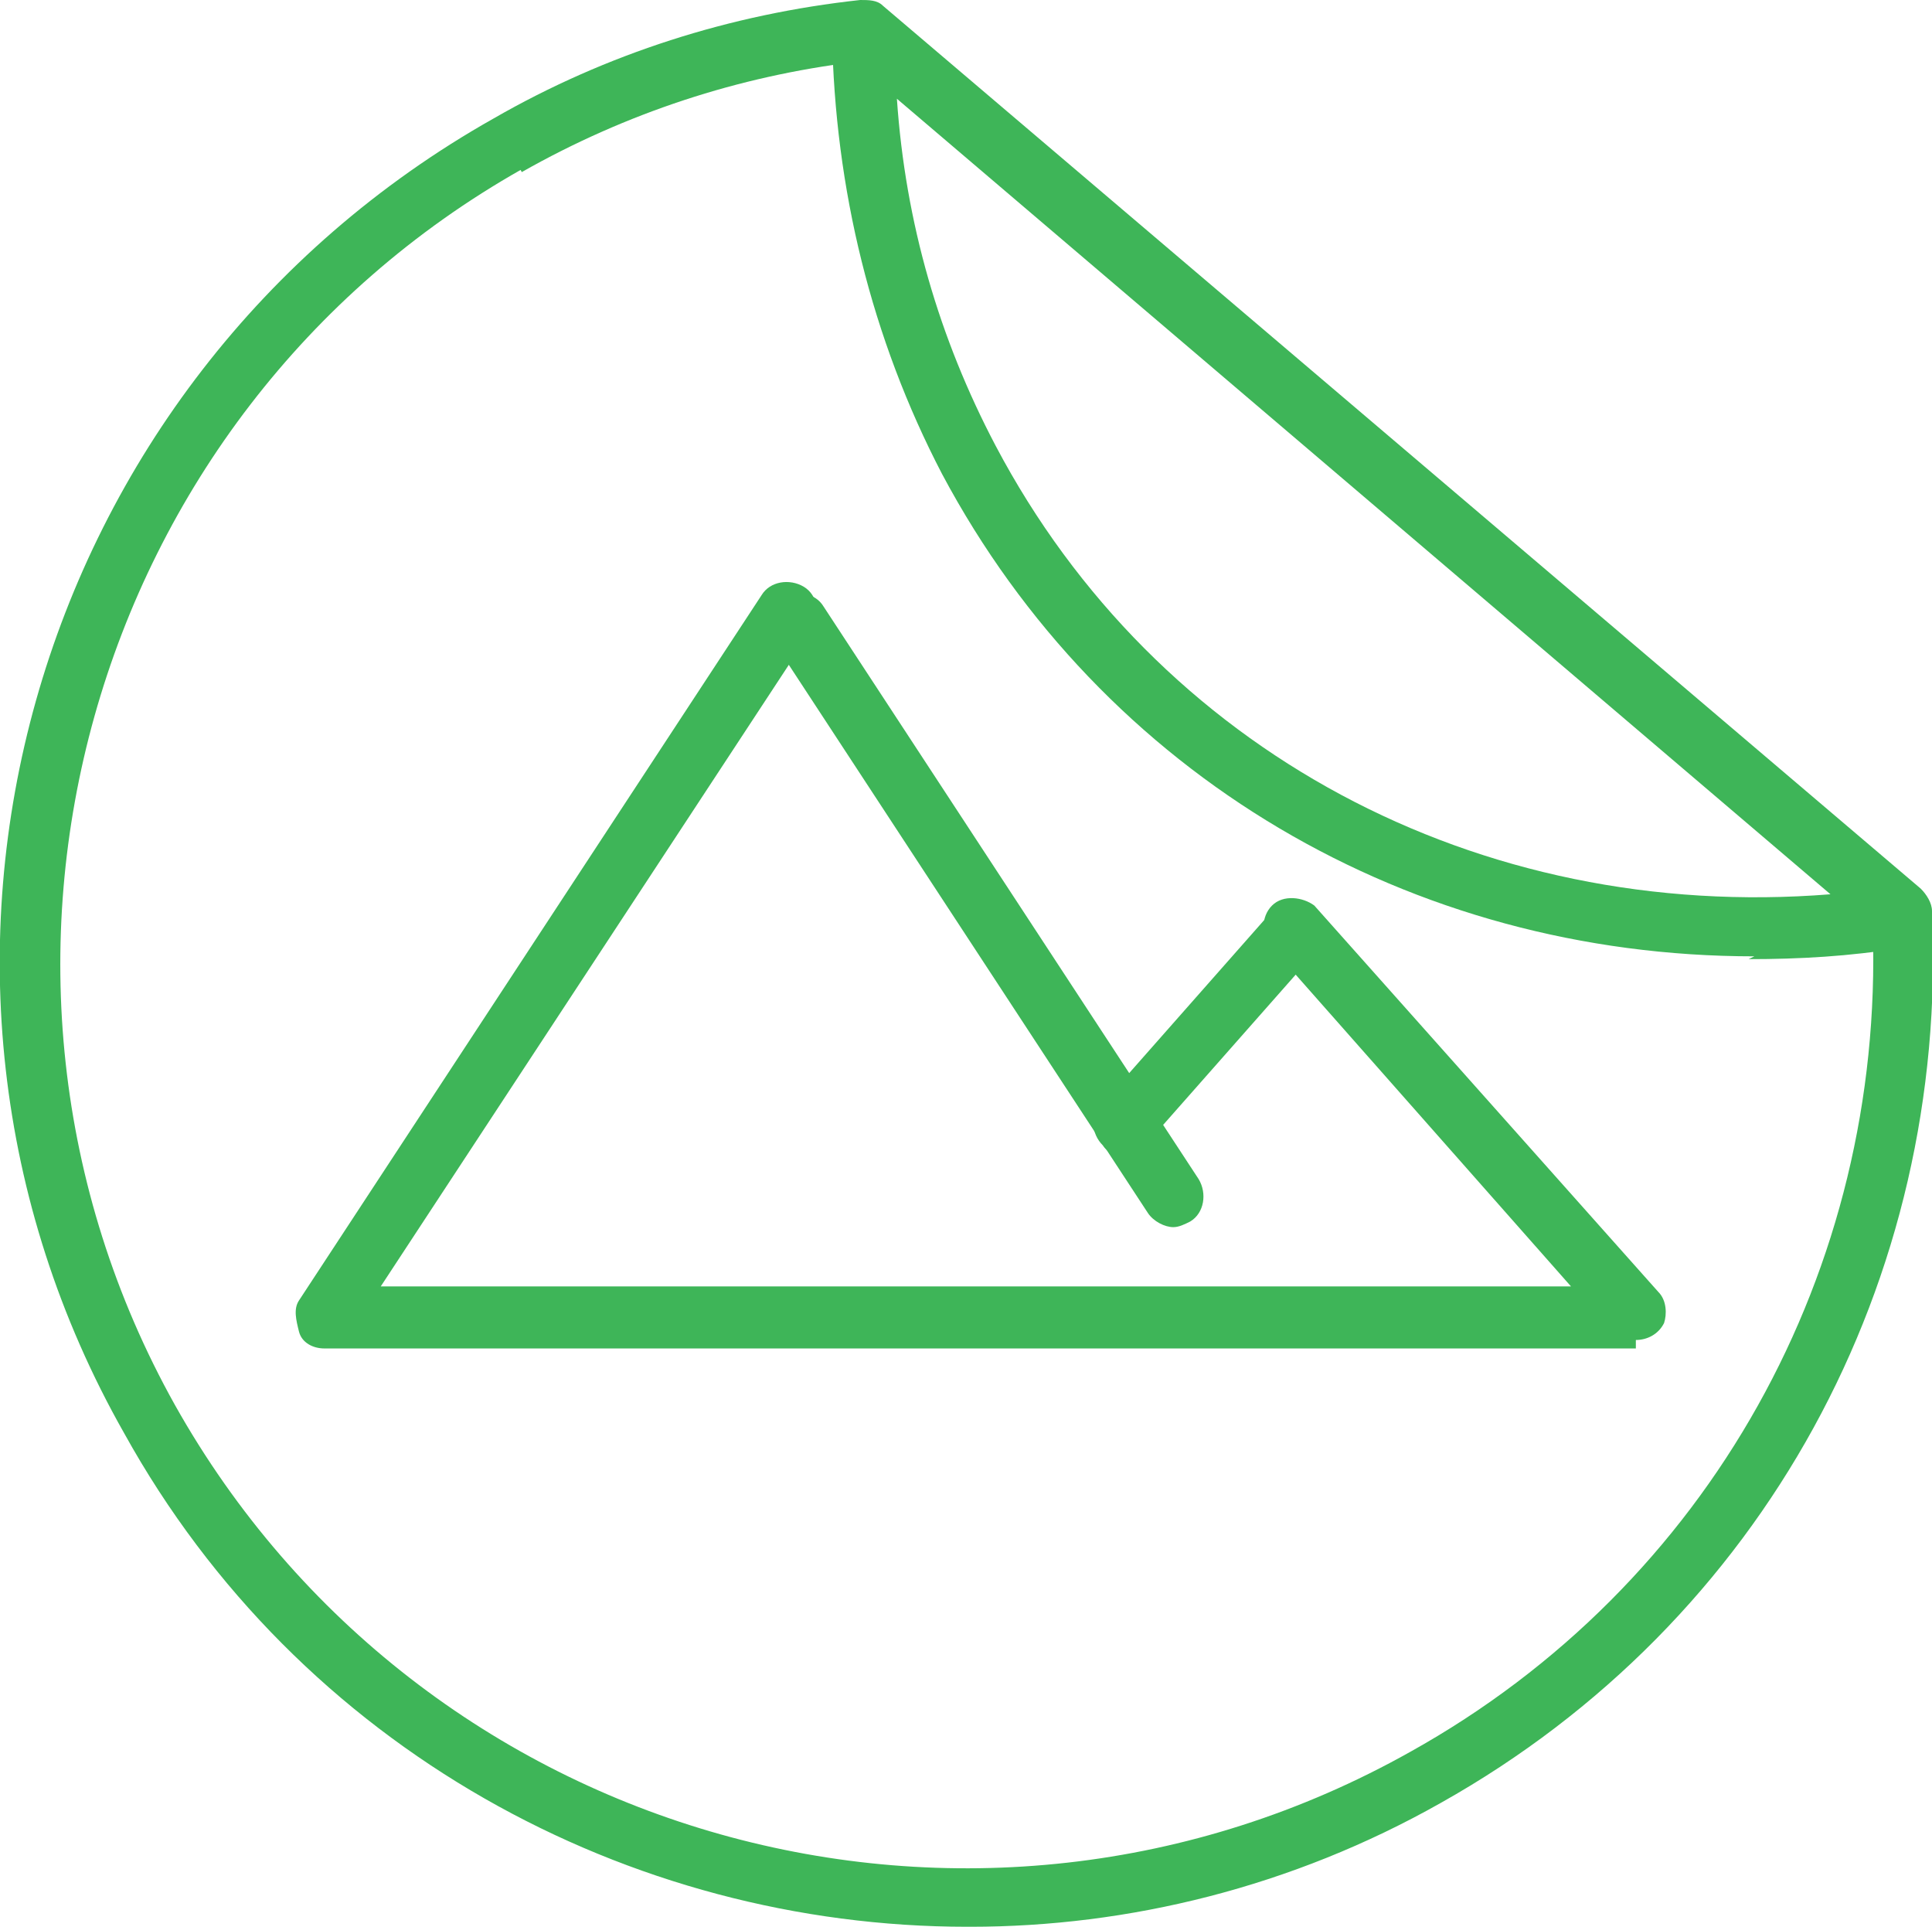<?xml version="1.0" encoding="UTF-8"?>
<svg xmlns="http://www.w3.org/2000/svg" version="1.1" viewBox="0 0 68.5 68.3">
  <defs>
    <style>
      .cls-1 {
        fill: #3eb558;
      }
    </style>
  </defs>
  <!-- Generator: Adobe Illustrator 28.6.0, SVG Export Plug-In . SVG Version: 1.2.0 Build 709)  -->
  <g>
    <g id="Camada_1">
      <g>
        <g>
          <path class="cls-1" d="M34.3,68.3c-12,0-23.7-6.3-29.9-17.5C-4.9,34.4,1,13.5,17.5,4.2,21.5,1.9,25.9.5,30.5,0c.3,0,.6,0,.8.2l36.8,31.3c.2.2.4.5.4.8.6,13.1-6,25.2-17.4,31.6-5.3,3-11.1,4.4-16.7,4.4ZM18,5.1l.5.9C3.1,14.7-2.4,34.4,6.2,49.8c8.7,15.5,28.3,21,43.8,12.3,10.6-5.9,16.8-17.1,16.4-29.2L30.3,2.2c-4.1.5-8.1,1.8-11.8,3.9l-.5-.9Z"/>
          <path class="cls-1" d="M62.2,33.9c-12.2,0-23.1-6.4-28.8-17.1-2.5-4.8-3.8-10.1-3.9-15.6,0-.4.2-.8.6-1,.4-.2.8-.1,1.1.2l36.8,31.3c.3.3.4.7.3,1.1-.1.4-.5.7-.9.8-1.8.3-3.6.4-5.4.4ZM31.8,3.5c.3,4.4,1.5,8.5,3.5,12.3,5.7,10.8,17.1,16.9,29.6,15.9L31.8,3.5Z"/>
        </g>
        <path class="cls-1" d="M58,47.8H11.5c-.4,0-.8-.2-.9-.6s-.2-.8,0-1.1l16.4-25c.3-.5,1-.6,1.5-.3.5.3.6,1,.3,1.5l-15.3,23.3h42.2l-10.6-12c-.4-.4-.4-1.1,0-1.5.4-.4,1.1-.3,1.5,0l12.2,13.7c.3.3.3.8.2,1.1-.2.4-.6.6-1,.6Z"/>
        <path class="cls-1" d="M41.6,43.5c-.3,0-.7-.2-.9-.5l-13.3-20.3c-.3-.5-.2-1.2.3-1.5.5-.3,1.2-.2,1.5.3l13.3,20.3c.3.5.2,1.2-.3,1.5-.2.1-.4.2-.6.2Z"/>
        <path class="cls-1" d="M39.8,40.9c-.3,0-.5,0-.7-.3-.4-.4-.5-1.1,0-1.5l6-6.8c.4-.4,1.1-.5,1.5,0,.4.4.5,1.1,0,1.5l-6,6.8c-.2.2-.5.4-.8.4Z"/>
      </g>
    </g>
  </g>
</svg>